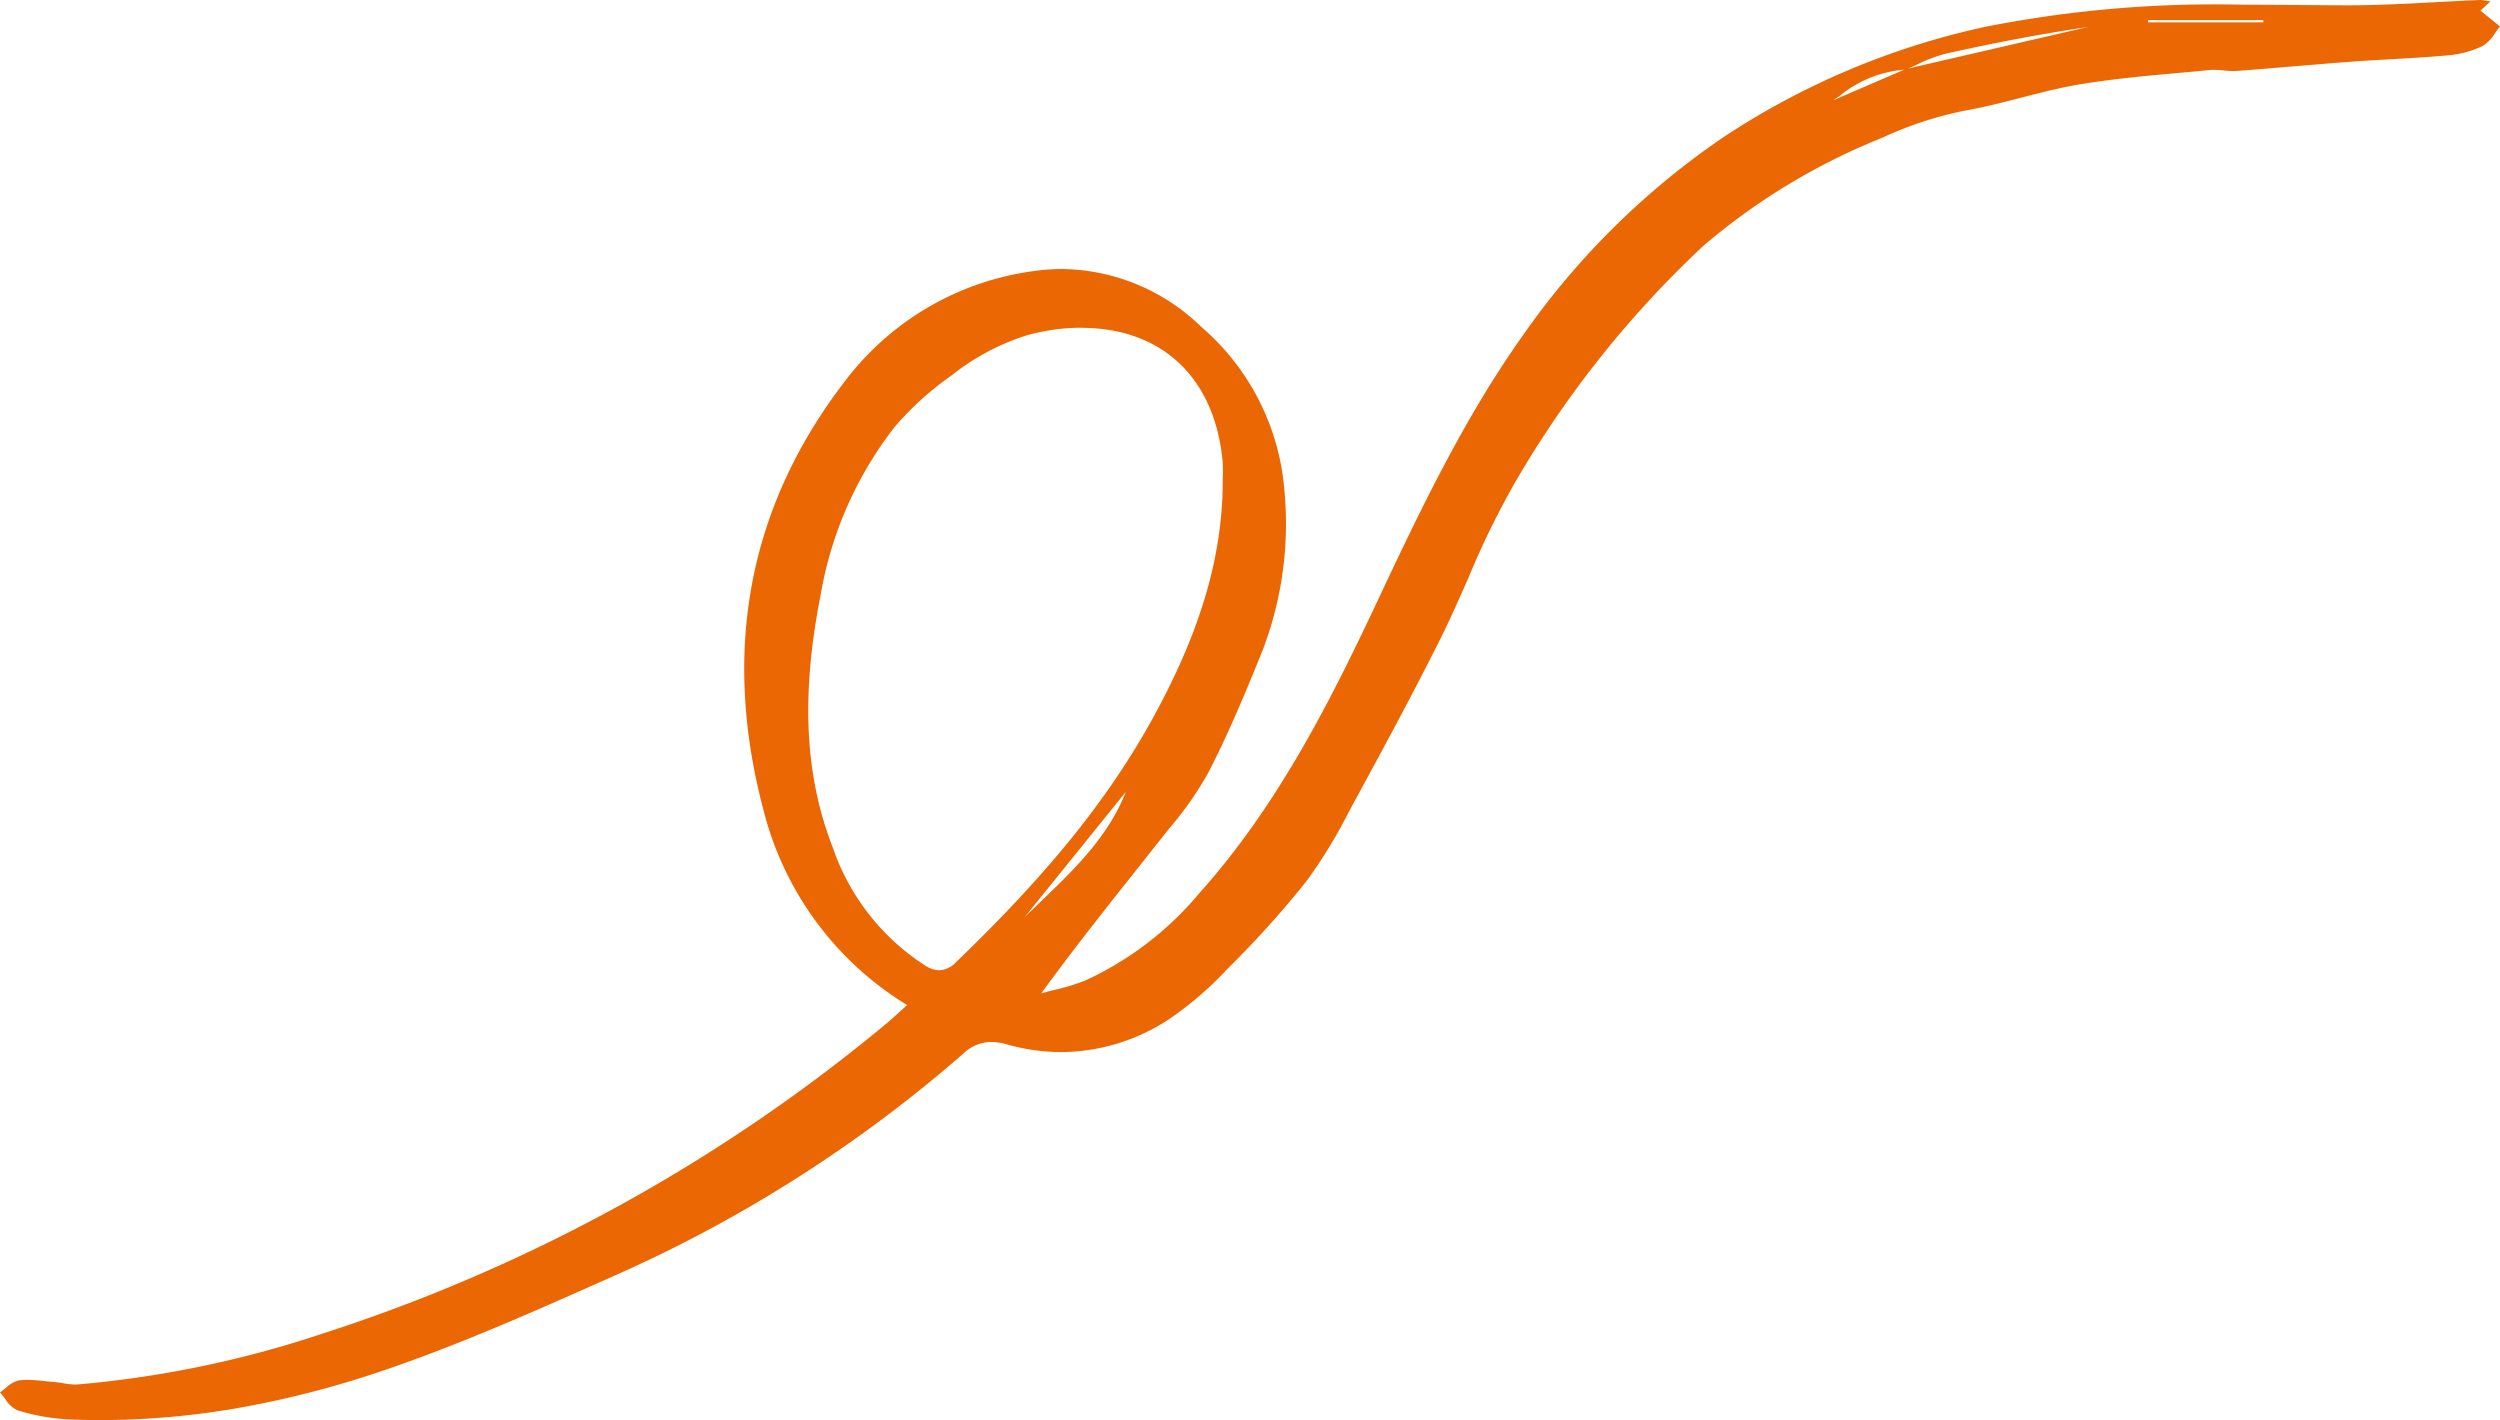 <svg xmlns="http://www.w3.org/2000/svg" width="169" height="96.001" viewBox="0 0 169 96.001">
  <g id="brush-2" transform="translate(0 -1)">
    <path id="Fill_1" data-name="Fill 1" d="M6.79,96c-.7,0-1.41-.015-2.108-.044a14.311,14.311,0,0,1-3.507-.619,1.939,1.939,0,0,1-.827-.774A5.434,5.434,0,0,0,0,94.127c.132-.088.264-.2.392-.3a1.966,1.966,0,0,1,.887-.51,4.4,4.4,0,0,1,.567-.034,11.627,11.627,0,0,1,1.2.084c.2.021.407.043.607.058s.4.049.6.08a5.191,5.191,0,0,0,.822.09c.063,0,.124,0,.181-.007a71.53,71.53,0,0,0,16.555-3.437A114.666,114.666,0,0,0,59.951,69.169c.273-.23.538-.471.845-.749l.008-.007c.159-.145.331-.3.52-.469a21.614,21.614,0,0,1-9.708-13.168c-2.869-10.8-1.008-20.574,5.531-29.044A19.161,19.161,0,0,1,69.8,18.337a13.845,13.845,0,0,1,2.009-.15,13.692,13.692,0,0,1,9.384,3.9A16.264,16.264,0,0,1,86.81,32.98a23.977,23.977,0,0,1-1.446,10.954c-1.091,2.7-2.274,5.569-3.685,8.305a23.165,23.165,0,0,1-2.62,3.745c-.2.244-.4.5-.595.745-.558.707-1.128,1.426-1.679,2.12l-.018.023c-2.1,2.648-4.273,5.385-6.38,8.282.311-.089.631-.169.941-.247a13.857,13.857,0,0,0,2.048-.629,22.02,22.02,0,0,0,7.7-5.9c5.349-5.966,8.92-13.11,12.119-19.915,3.09-6.576,5.959-12.459,9.8-17.857A52.534,52.534,0,0,1,116.6,9.211a51.97,51.97,0,0,1,17.616-7.4A80.033,80.033,0,0,1,151.681.321c1.328,0,2.68.011,3.987.021h.009c.922.007,1.872.015,2.807.018h.225c1.991,0,4.016-.108,5.974-.213.977-.052,1.984-.106,2.974-.146h.032a2.019,2.019,0,0,1,.334.041c.092.016.2.034.327.052l-.5.469L167.8.606l-.121.114.755.615.006,0,.557.454c-.118.14-.229.3-.336.451a2.545,2.545,0,0,1-.822.862,6.646,6.646,0,0,1-2.365.641c-1.3.117-2.624.193-3.9.266-.9.051-1.835.1-2.753.172-1.236.091-2.492.2-3.707.3h-.005c-1.273.108-2.588.22-3.884.315-.073.005-.147.008-.228.008-.223,0-.452-.02-.672-.04s-.448-.04-.67-.04c-.1,0-.2,0-.289.013-.687.067-1.384.13-2.059.191-2.21.2-4.5.406-6.716.776-1.334.222-2.67.568-3.962.9-1.229.318-2.5.647-3.767.869a24.658,24.658,0,0,0-5.611,1.835,43.423,43.423,0,0,0-12.1,7.309A69.936,69.936,0,0,0,102.6,32.3,56.416,56.416,0,0,0,99.291,39c-.607,1.382-1.234,2.81-1.917,4.176-1.8,3.6-3.7,7.121-5.825,11.027q-.184.338-.367.678a34.135,34.135,0,0,1-2.874,4.7,67.439,67.439,0,0,1-5.348,5.93A23.137,23.137,0,0,1,79.025,68.9a13.386,13.386,0,0,1-7.275,2.223,13.618,13.618,0,0,1-3.65-.513,4.12,4.12,0,0,0-1.1-.172,2.742,2.742,0,0,0-1.887.793,93.1,93.1,0,0,1-23.6,15.016l-.507.226c-4.891,2.177-9.948,4.427-15.081,6.17a66.1,66.1,0,0,1-9.43,2.468A54.71,54.71,0,0,1,6.79,96Zm66.3-73.846h0a13.814,13.814,0,0,0-3.7.521A15.821,15.821,0,0,0,64.3,25.4a20.47,20.47,0,0,0-3.821,3.462,25.446,25.446,0,0,0-5,11.332c-1.339,6.787-1.081,12.216.812,17.087a15.43,15.43,0,0,0,6.239,7.983,1.886,1.886,0,0,0,.968.329,1.717,1.717,0,0,0,1.18-.6c6.092-5.862,10.132-10.849,13.1-16.17,3.285-5.89,4.835-11.013,4.878-16.122,0-.161,0-.324.008-.481a8.6,8.6,0,0,0-.015-1.032c-.53-5.651-4.1-9.025-9.556-9.026Zm3.022,31.369-4.46,5.523-.112.138-2.286,2.83c.373-.367.758-.737,1.129-1.094l0,0c2.23-2.144,4.537-4.36,5.724-7.393ZM128.7,4.713a7.889,7.889,0,0,0-4.349,1.78q-.22.147-.439.293l4.8-2.072H128.7Zm12.457-2.89c-3.079.456-6.326,1.066-9.65,1.813a9.629,9.629,0,0,0-1.851.7c-.224.1-.454.208-.681.3Zm4.027-.462h0c.013.05.025.1.039.151H153c0-.025,0-.05,0-.075s0-.051-.005-.077h-7.814Z" transform="translate(0 0.999)" fill="#eb6704"/>
  </g>
</svg>
